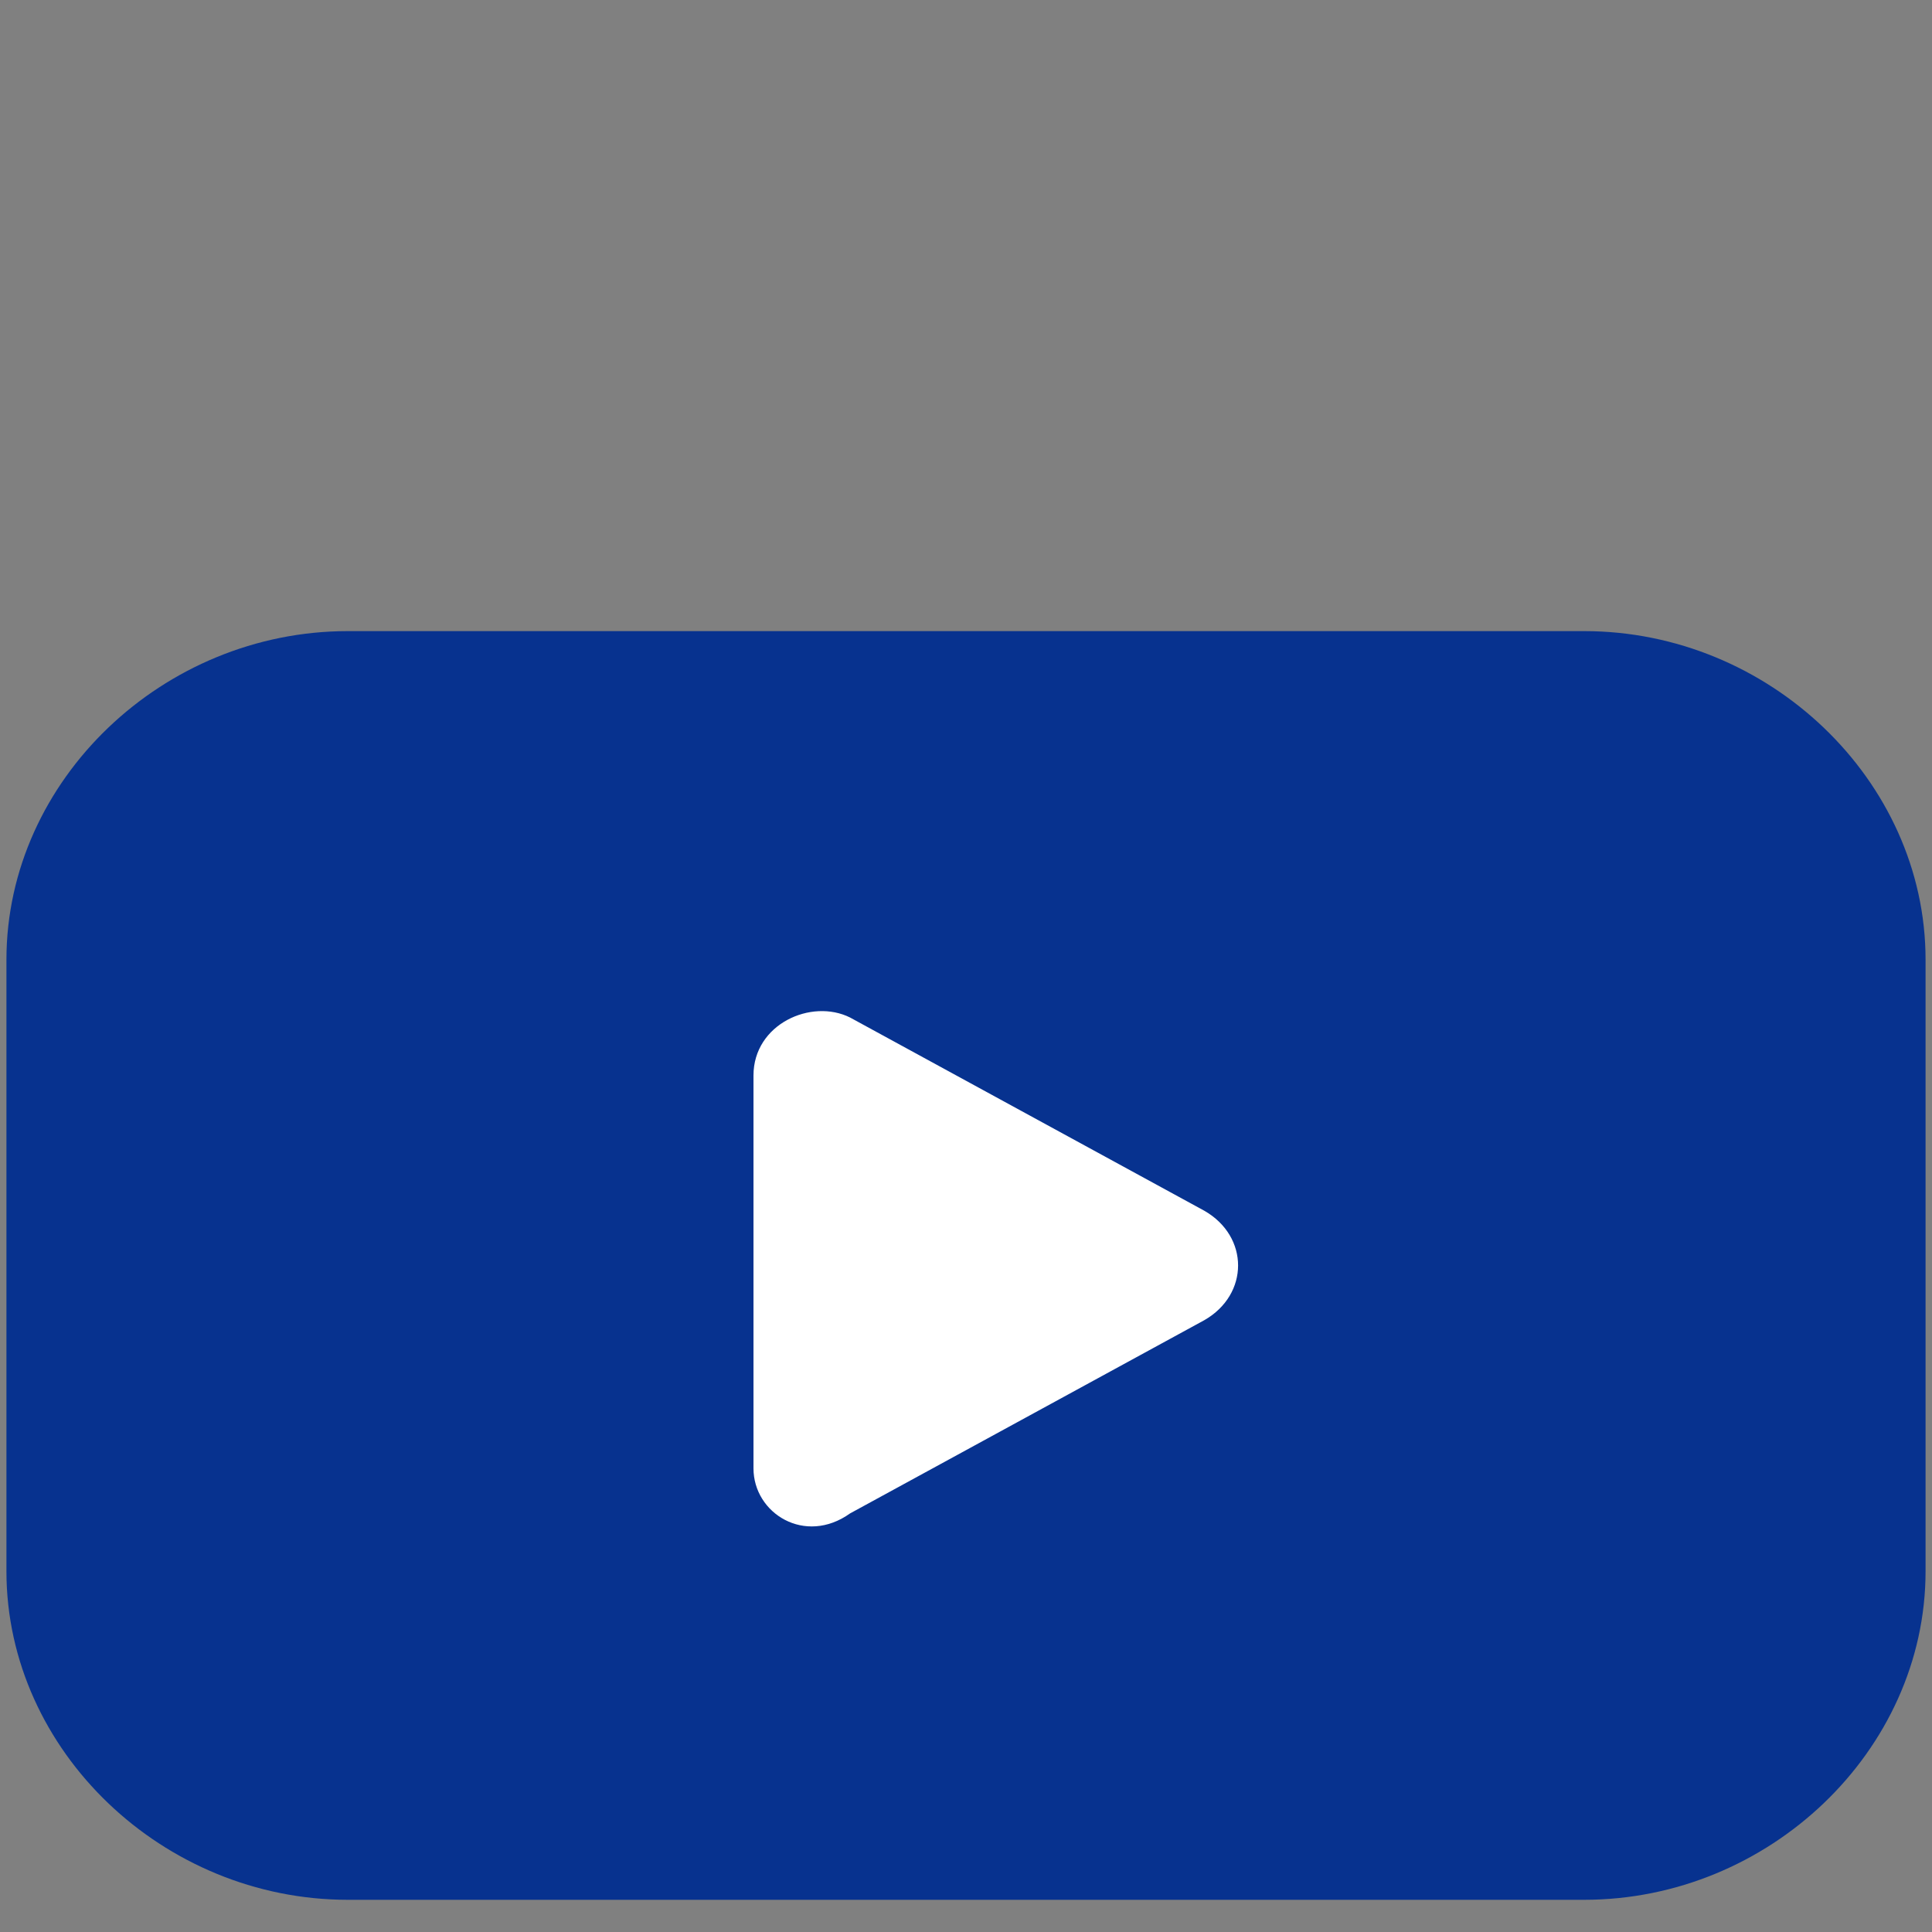 <?xml version="1.0" encoding="UTF-8"?>
<!-- Generator: Adobe Illustrator 25.0.0, SVG Export Plug-In . SVG Version: 6.00 Build 0)  -->
<svg version="1.1" id="图层_1" xmlns="http://www.w3.org/2000/svg" xmlns:xlink="http://www.w3.org/1999/xlink" x="0px" y="0px" viewBox="0 0 30 30" style="enable-background:new 0 0 30 30;" xml:space="preserve">
<rect x="0" y="0" width="30" height="30" fill="#808080" stroke="none"/>
<style type="text/css">
	.st0{fill:#07328F;stroke:#07328F;stroke-miterlimit:10;}
	.st1{fill:#FFFFFF;}
</style>
<g>
	<path class="st0" d="M24.6,10.3H5.4c-2.6,0-4.8,2.1-4.8,4.6v9.5c0,2.5,2.2,4.6,4.8,4.6h19.2c2.6,0,4.8-2.1,4.8-4.6v-9.5   C29.4,12.4,27.2,10.3,24.6,10.3L24.6,10.3z"/>
	<path class="st1" d="M11.7,22.8v-6.1c0-0.8,0.9-1.2,1.5-0.9l5.5,3c0.7,0.4,0.7,1.3,0,1.7l-5.5,3C12.5,24,11.7,23.5,11.7,22.8   L11.7,22.8z"/>
</g>
</svg>